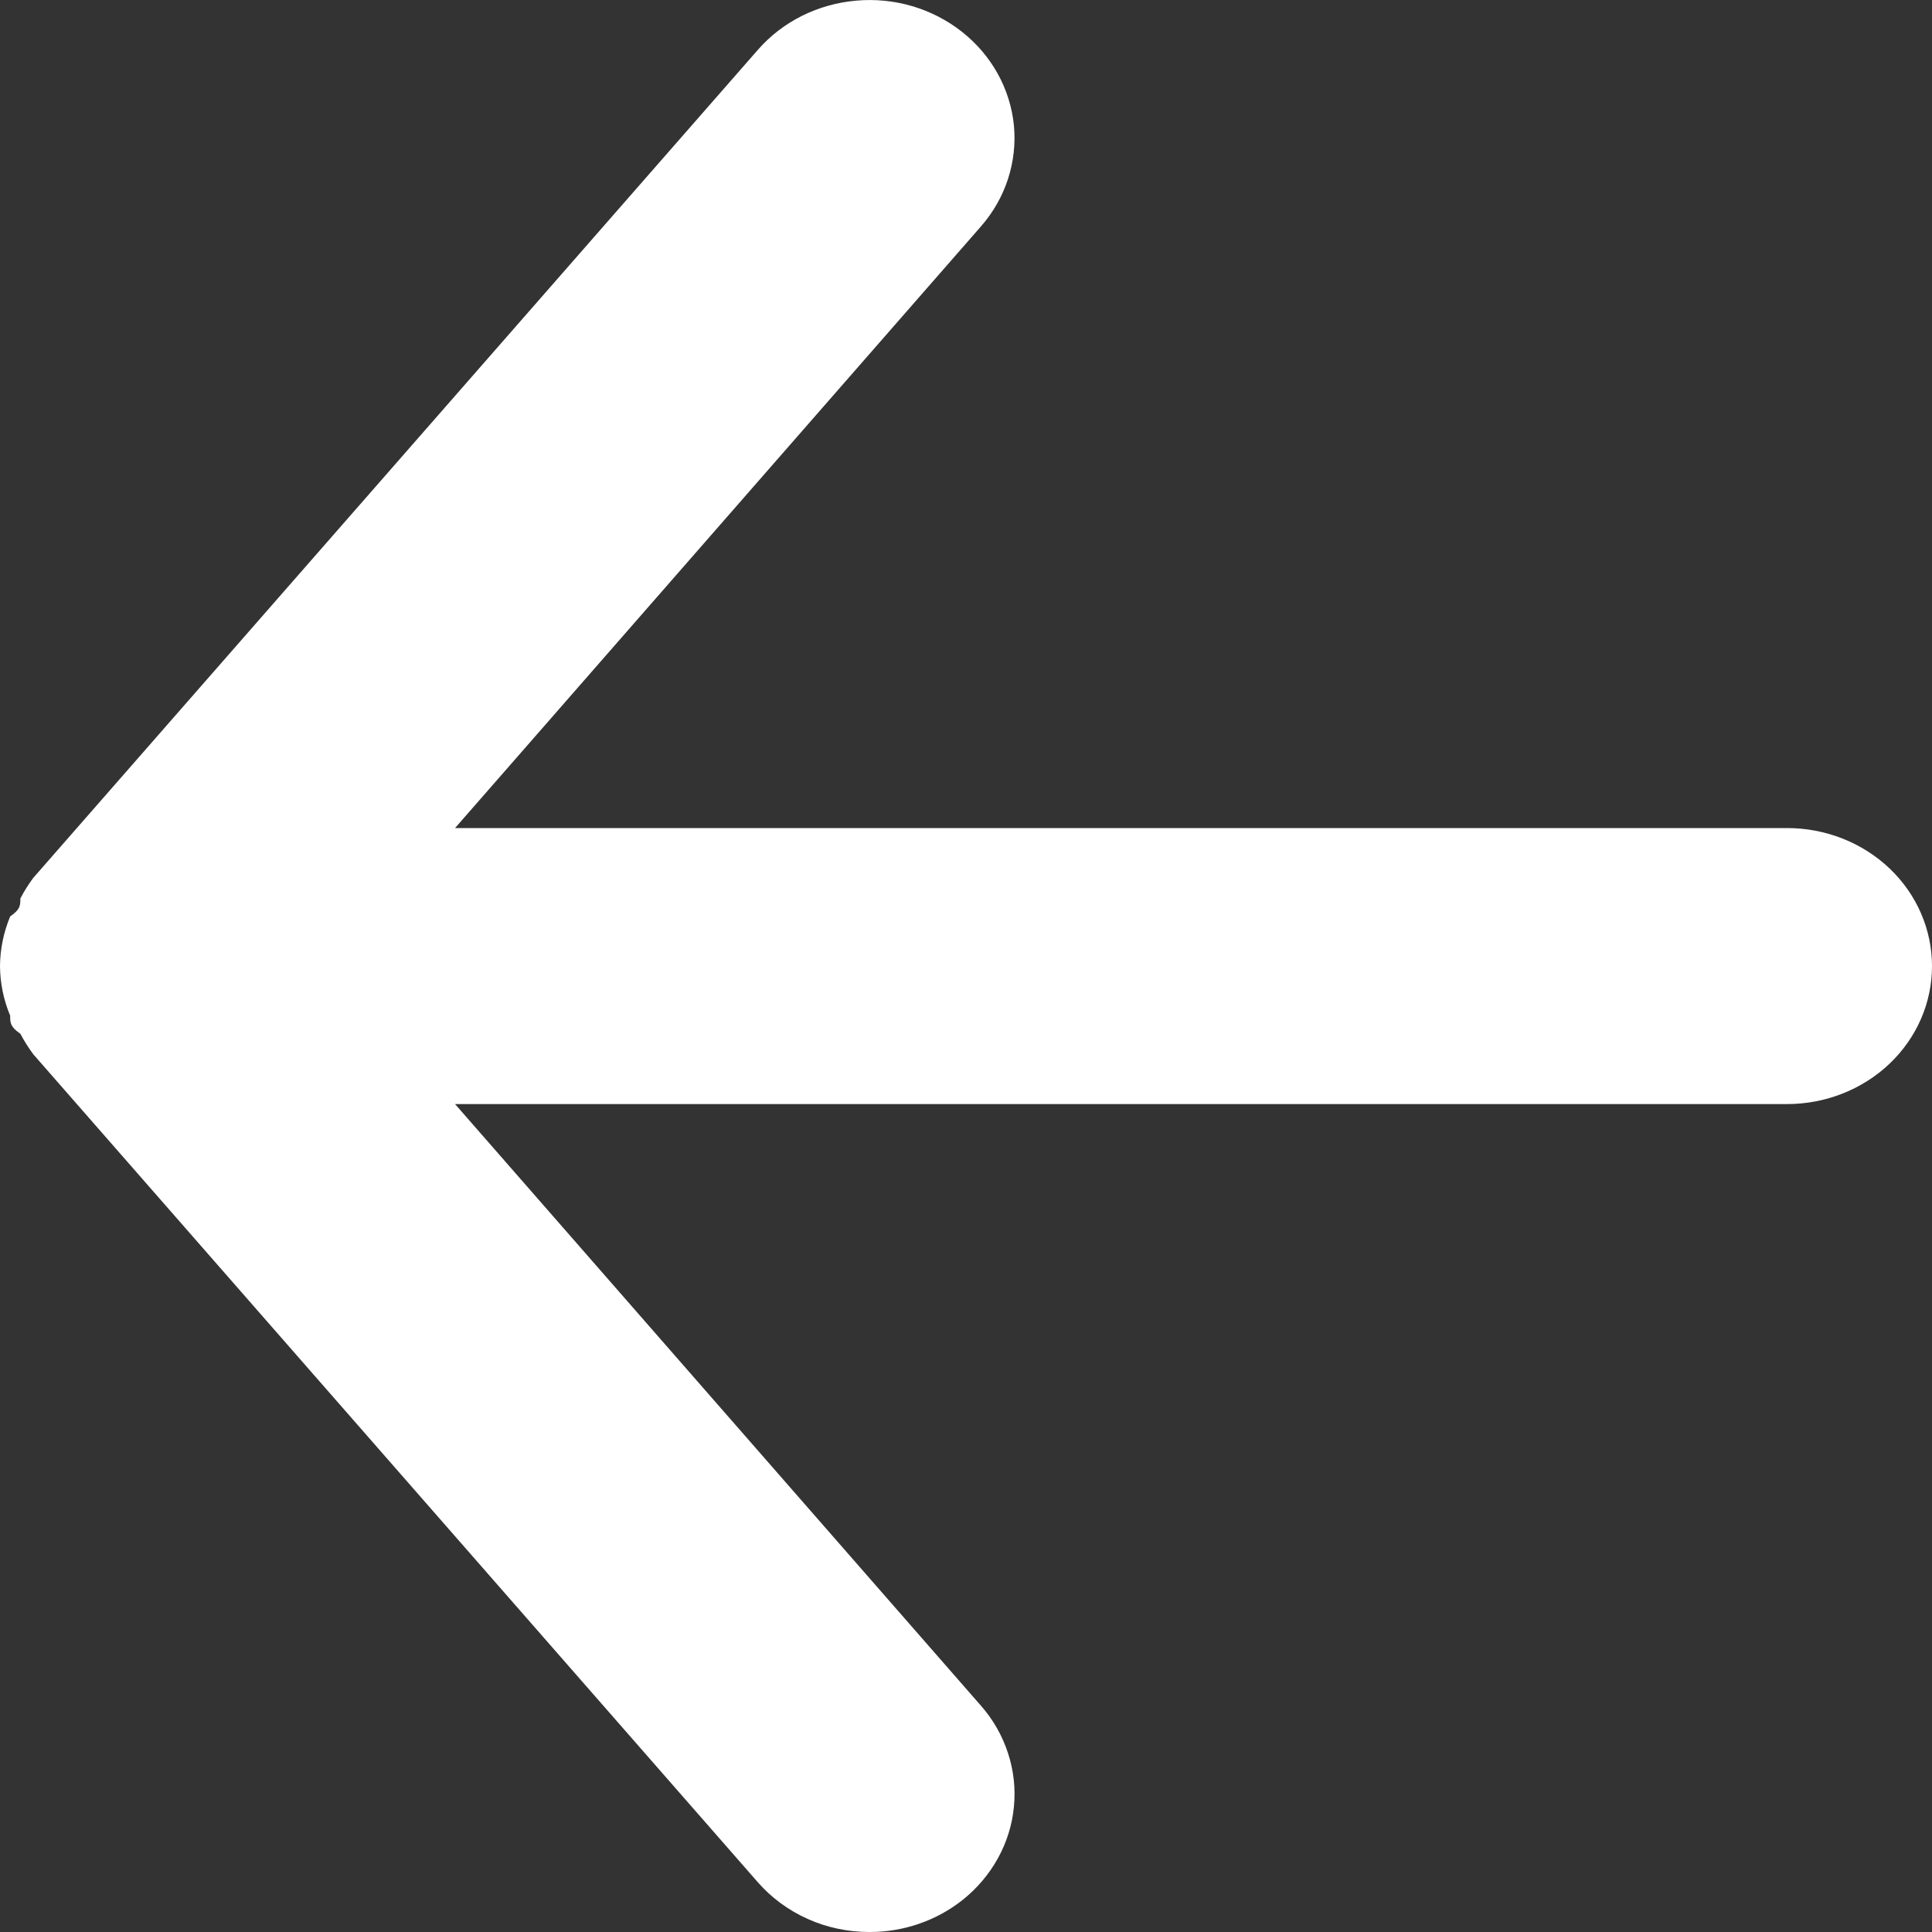 <svg width="15" height="15" viewBox="0 0 15 15" fill="none" xmlns="http://www.w3.org/2000/svg">
<rect x="0" y="0" width="15" height="15" fill="#333333" stroke="none"/>
<path d="M13.875 6.429H3.533L7.616 1.758C7.807 1.54 7.899 1.257 7.872 0.974C7.844 0.691 7.7 0.43 7.47 0.248C7.24 0.066 6.944 -0.022 6.647 0.005C6.349 0.031 6.075 0.168 5.884 0.387L0.259 6.815C0.221 6.866 0.187 6.92 0.158 6.976C0.158 7.029 0.158 7.061 0.079 7.115C0.028 7.238 0.001 7.369 0 7.501C0.001 7.633 0.028 7.764 0.079 7.886C0.079 7.94 0.079 7.972 0.158 8.026C0.187 8.081 0.221 8.135 0.259 8.186L5.884 14.614C5.99 14.735 6.122 14.832 6.272 14.899C6.421 14.966 6.585 15 6.75 15C7.013 15.001 7.268 14.913 7.47 14.754C7.584 14.664 7.678 14.553 7.747 14.429C7.816 14.304 7.859 14.168 7.872 14.027C7.886 13.887 7.87 13.745 7.826 13.611C7.782 13.476 7.711 13.351 7.616 13.243L3.533 8.572H13.875C14.173 8.572 14.46 8.459 14.671 8.258C14.882 8.057 15 7.785 15 7.501C15 7.217 14.882 6.944 14.671 6.743C14.46 6.542 14.173 6.429 13.875 6.429Z" fill="white"/>
</svg>

